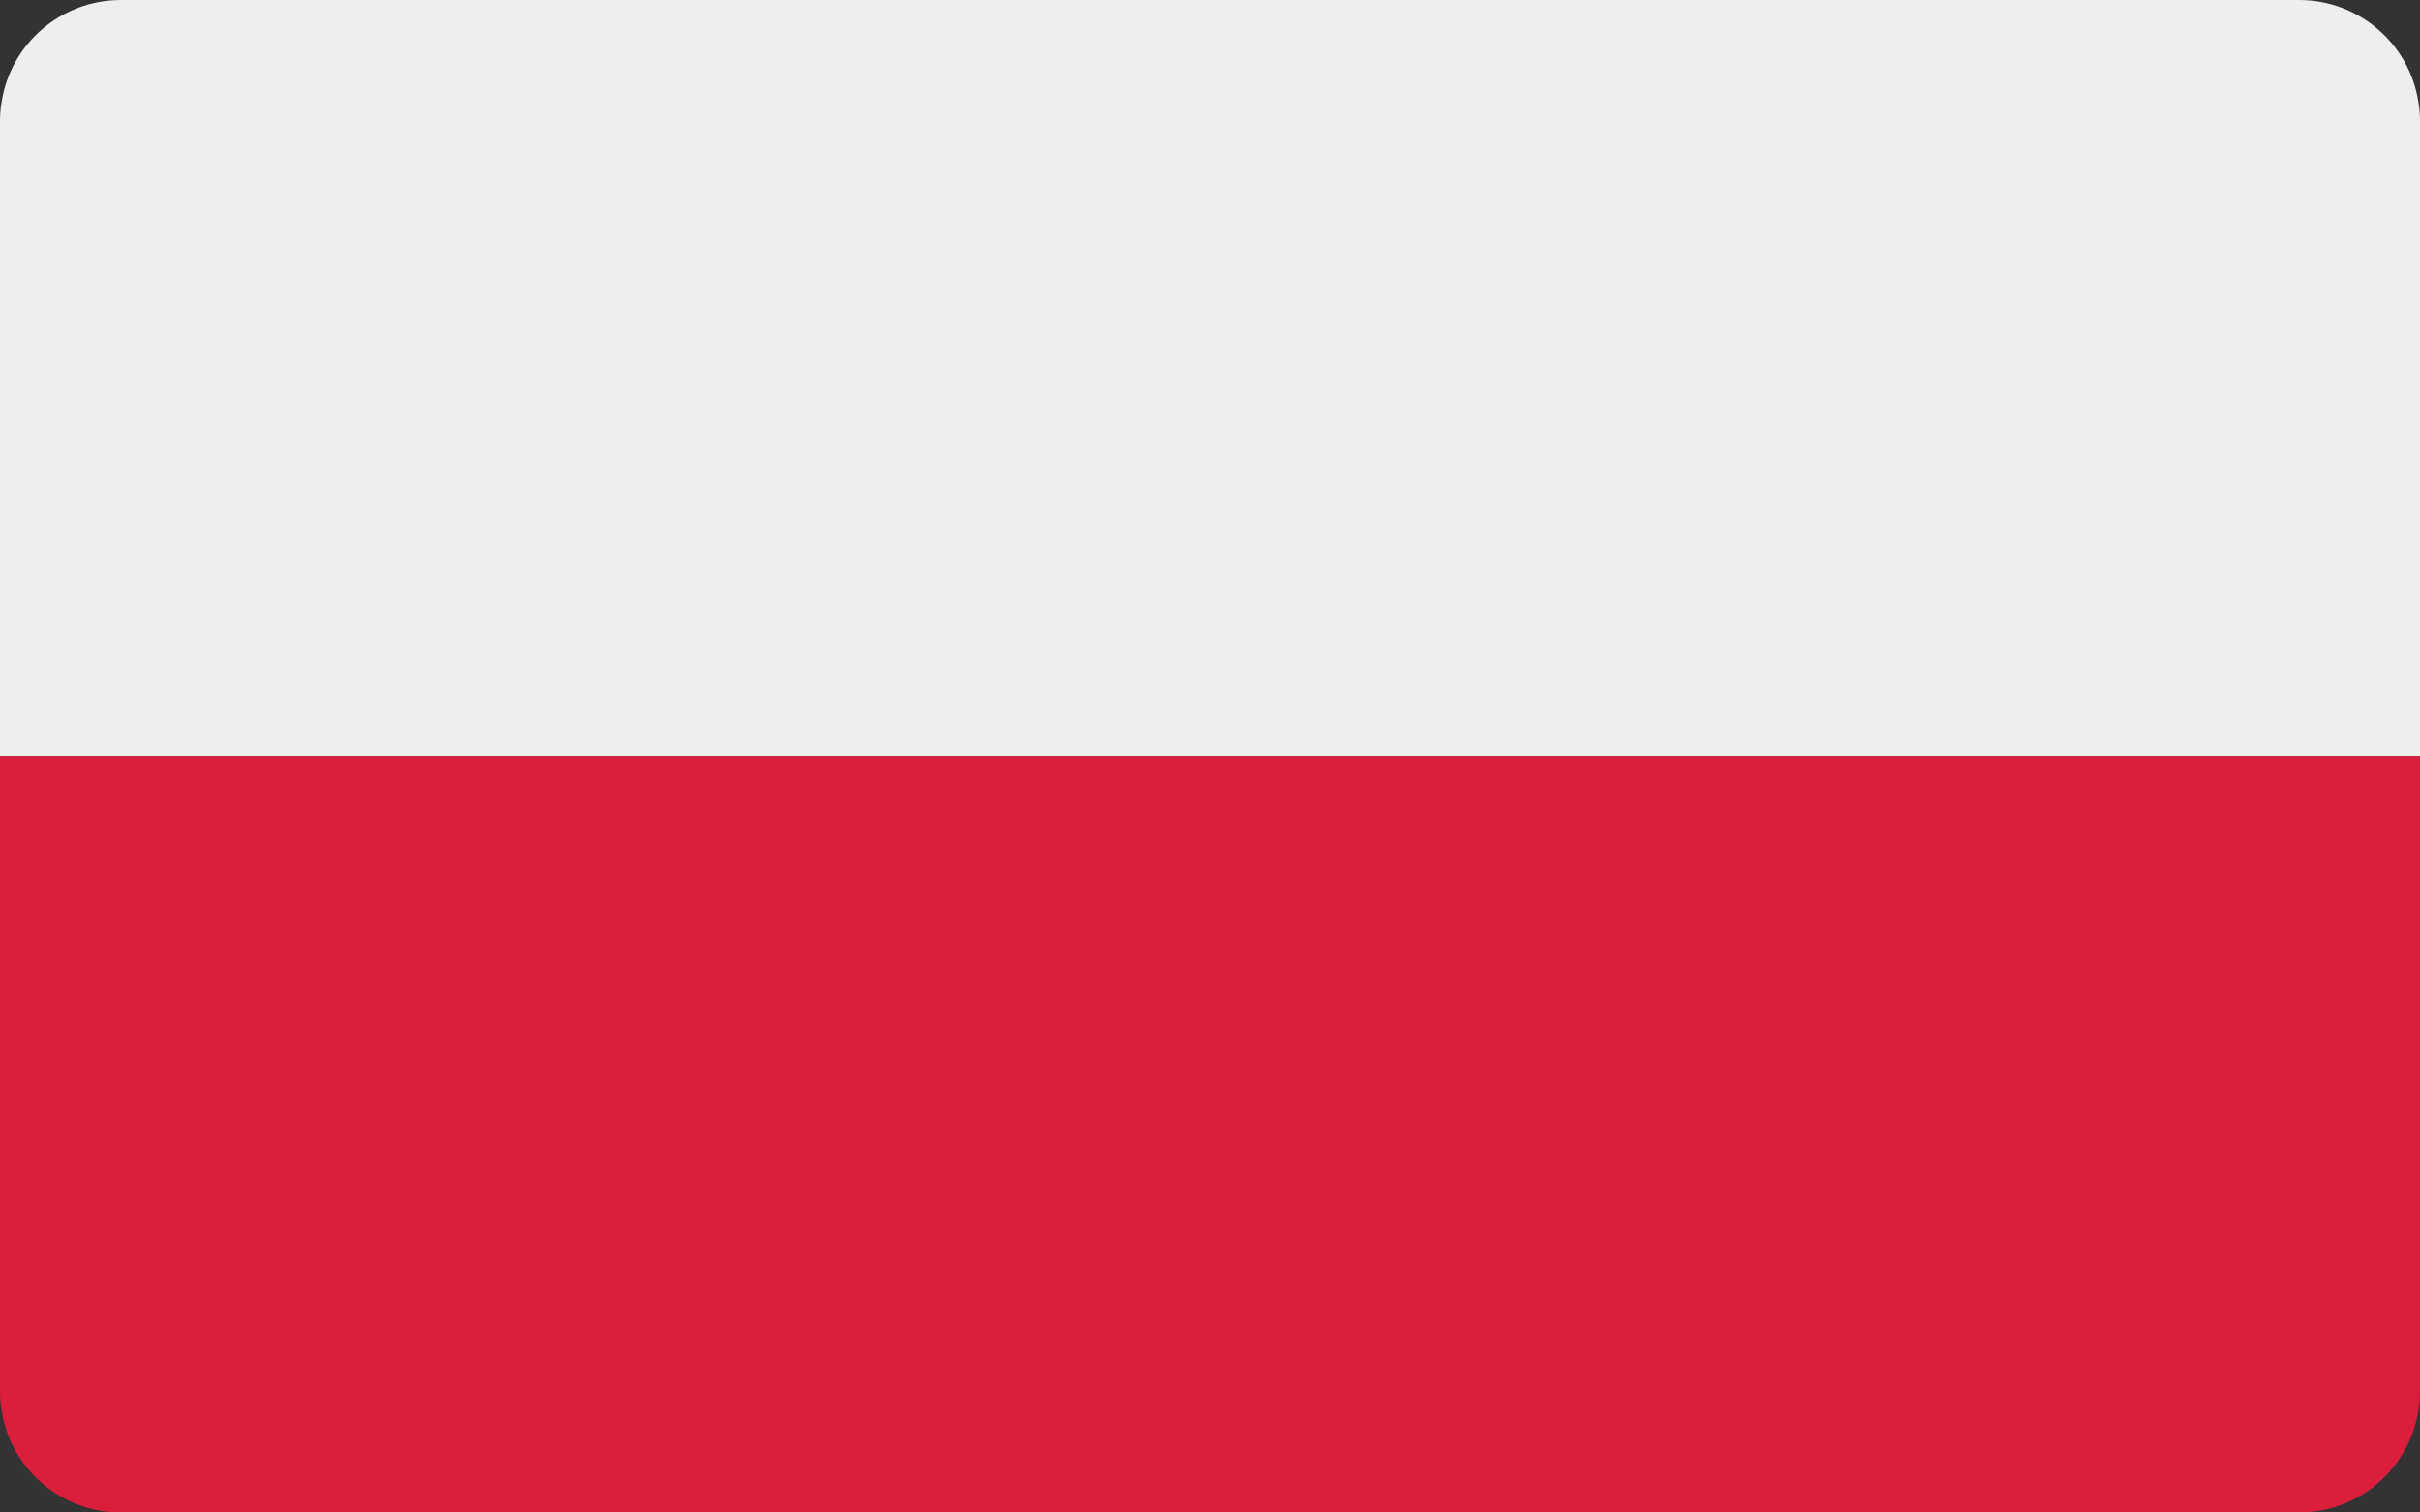 <?xml version="1.0" encoding="UTF-8"?>
<svg xmlns="http://www.w3.org/2000/svg" version="1.1" viewBox="0 0 800 500">
  <rect x="0" y="0" width="800" height="500" fill="#333333" stroke="none"/>
  <defs>
    <style>
      .cls-1 {
        fill: #dc1e3d;
      }

      .cls-2 {
        fill: #eee;
      }
    </style>
  </defs>
  <g>
    <g id="flag">
      <path class="cls-2" d="M800,40v210H0V40c0-2.3.2-4.5.6-6.7C3.7,14.4,20.2,0,40,0h720c19.8,0,36.3,14.4,39.4,33.3.4,2.2.6,4.4.6,6.7Z"/>
      <path class="cls-1" d="M800,250v210c0,2.3-.2,4.5-.6,6.7-3.2,18.9-19.6,33.3-39.4,33.3H40c-19.8,0-36.3-14.4-39.4-33.3-.4-2.2-.6-4.4-.6-6.7v-210h800Z"/>
    </g>
  </g>
</svg>
